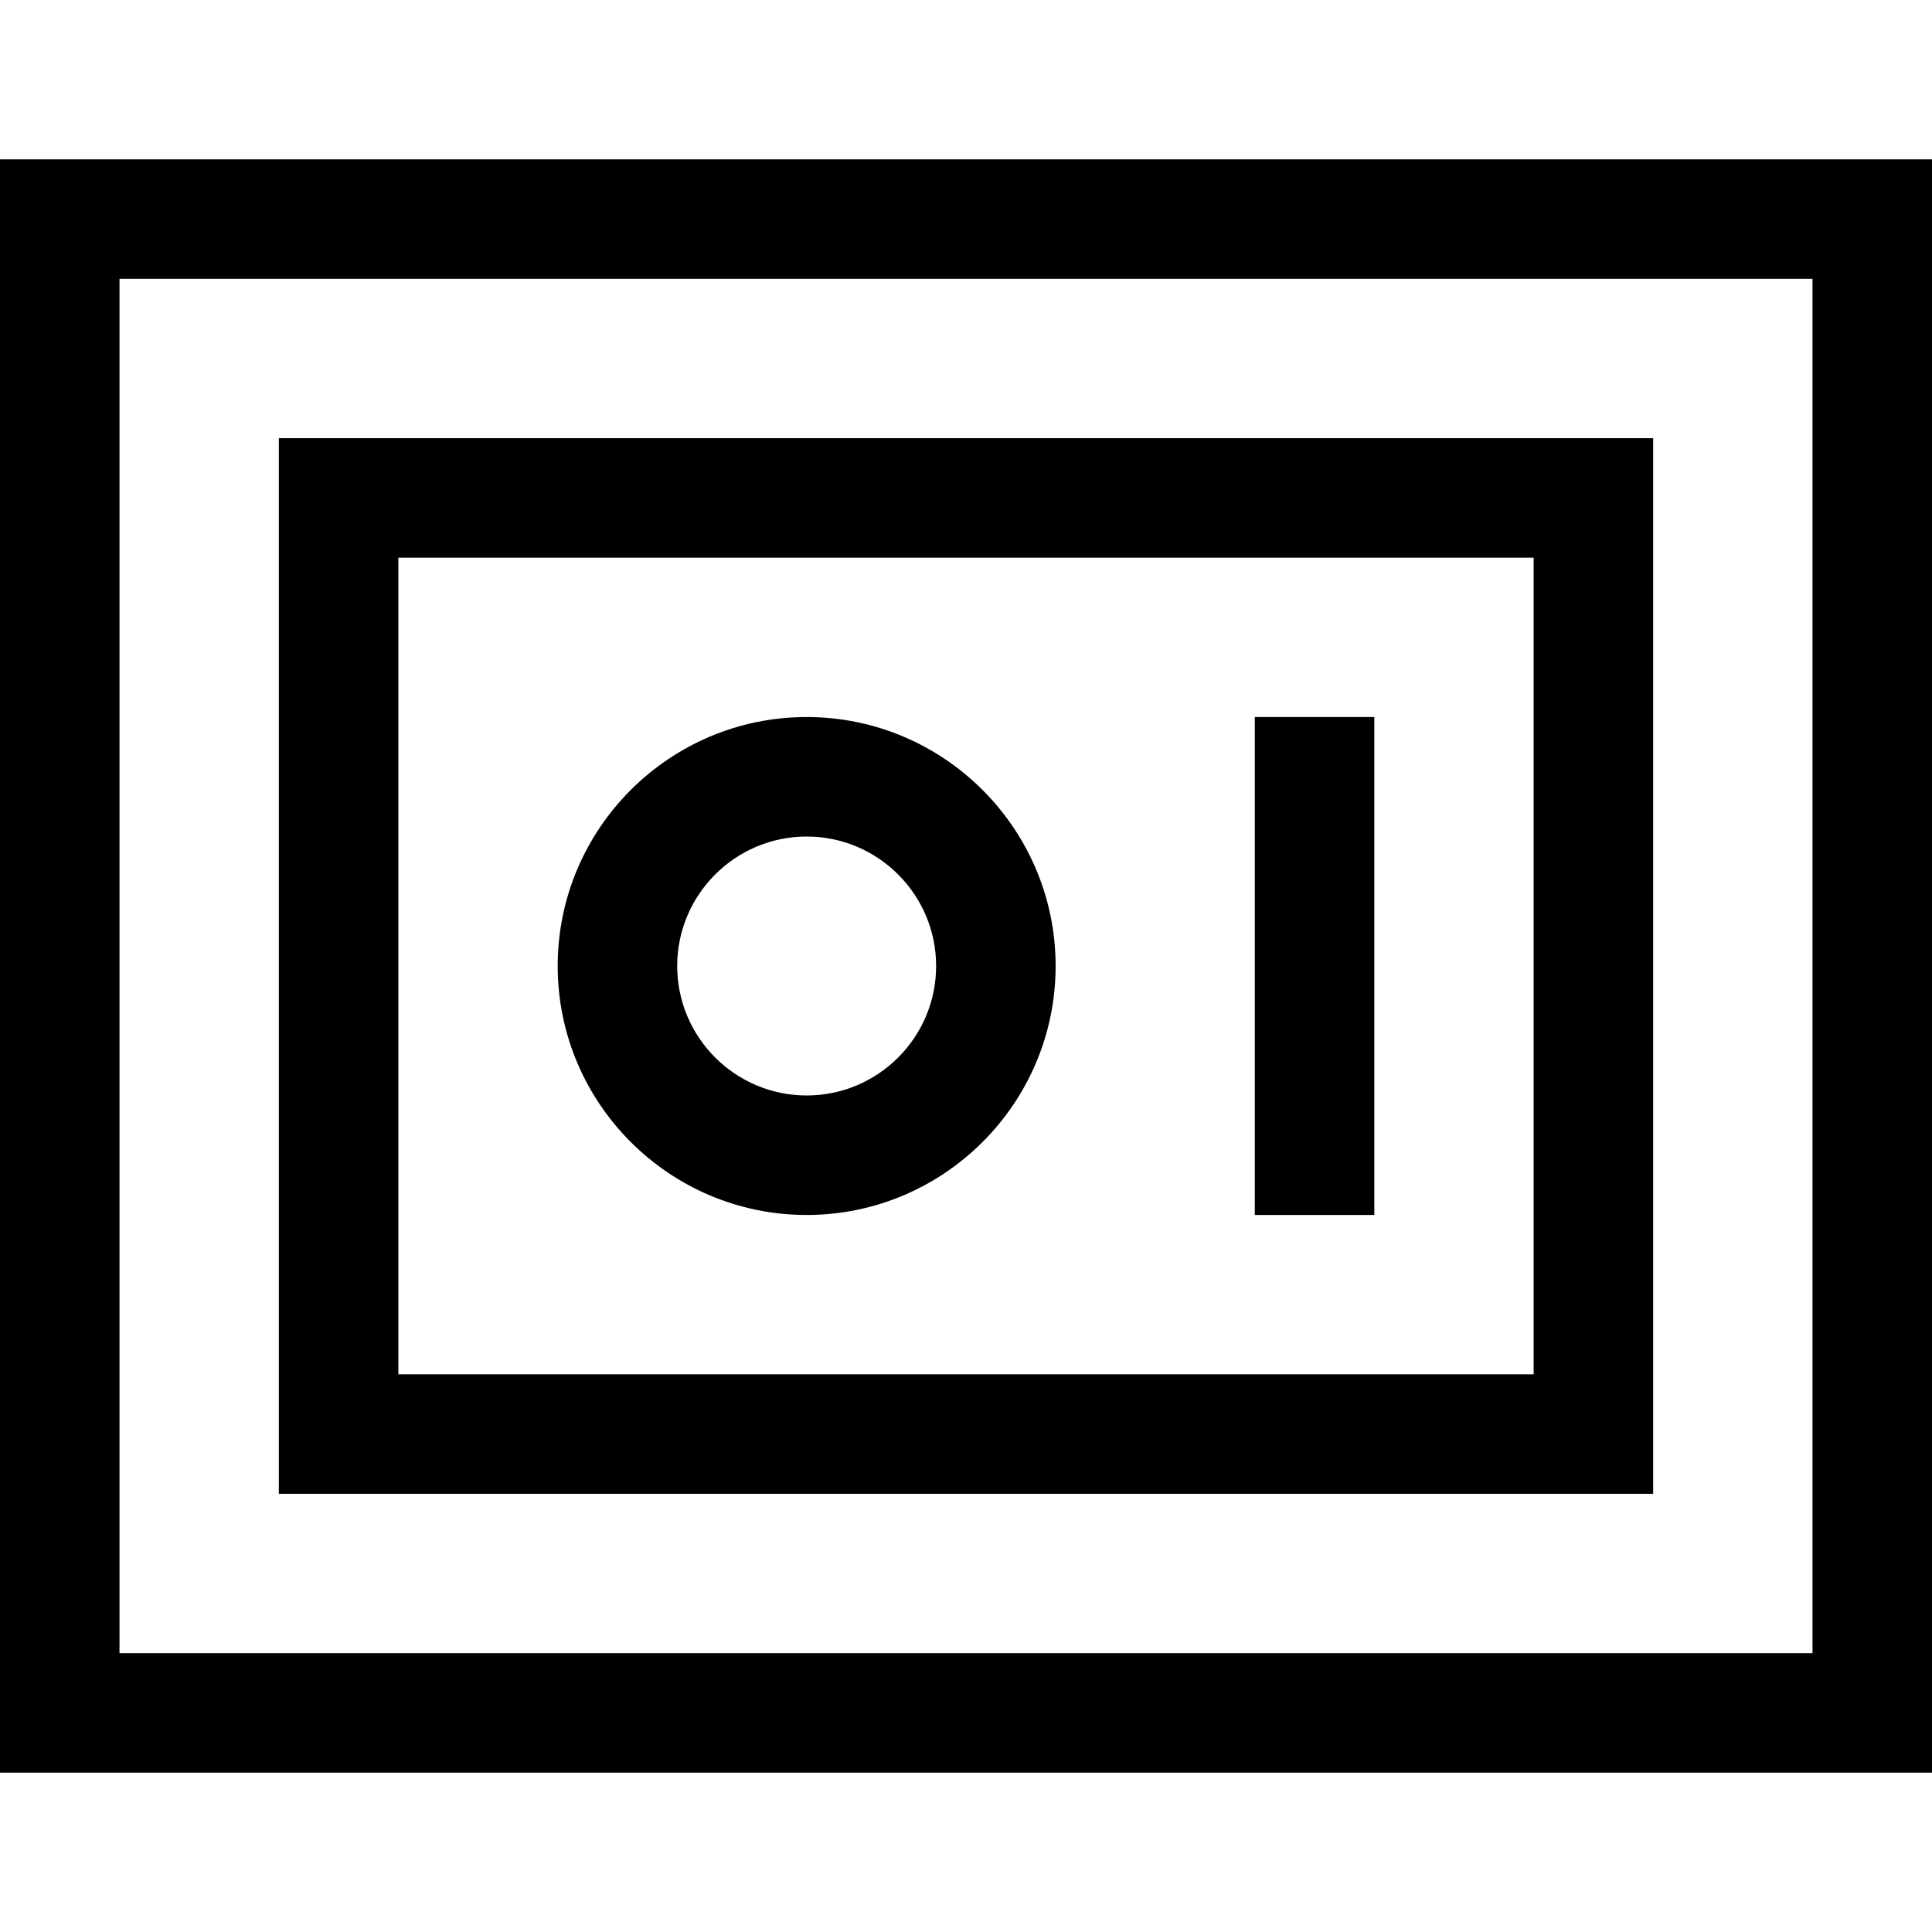 <?xml version="1.0" encoding="iso-8859-1"?>
<!-- Uploaded to: SVG Repo, www.svgrepo.com, Generator: SVG Repo Mixer Tools -->
<svg fill="#000000" version="1.1" id="Layer_1" xmlns="http://www.w3.org/2000/svg" xmlns:xlink="http://www.w3.org/1999/xlink" 
	 viewBox="0 0 485 485" xml:space="preserve">
<g>
	<path d="M0,40v405h485V40H0z M455,415H30V70h425V415z"/>
	<path d="M415,110H70v265h345V110z M385,345H100V140h285V345z"/>
	<path d="M202.5,305c34.462,0,62.5-28.037,62.5-62.5S236.962,180,202.5,180S140,208.037,140,242.5S168.038,305,202.5,305z
		 M202.5,210c17.92,0,32.5,14.579,32.5,32.5S220.42,275,202.5,275S170,260.421,170,242.5S184.58,210,202.5,210z"/>
	<rect x="315" y="180" width="30" height="125"/>
</g>
</svg>